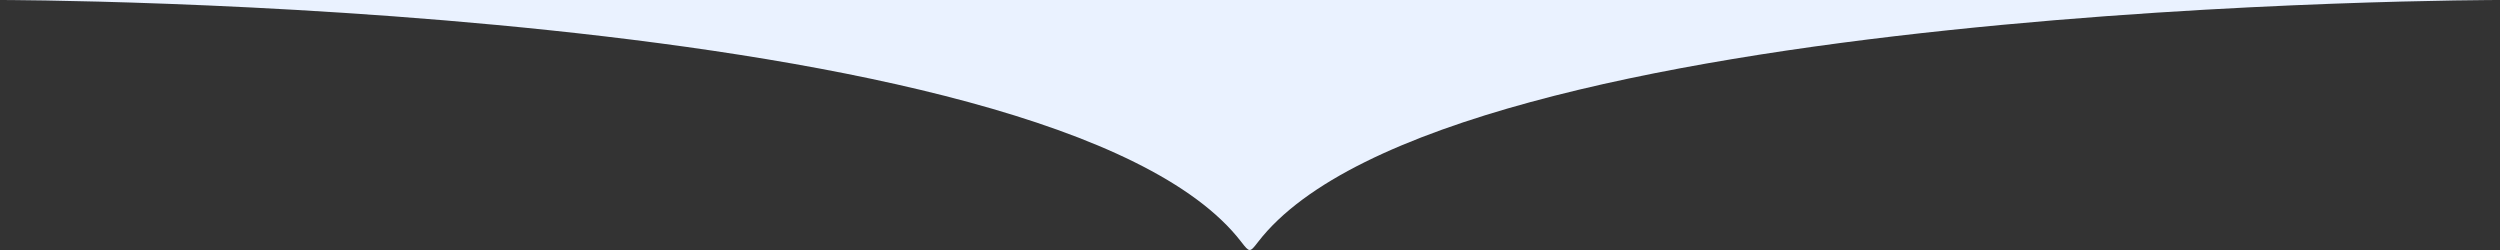 <svg xmlns="http://www.w3.org/2000/svg" width="640" height="64" viewBox="0 0 640 64">
  <rect x="0" y="0" width="640" height="64" fill="#333333" stroke="none"/>
  <defs>
    <style>
      .cls-1 {
        fill: #eaf2ff;
        fill-rule: evenodd;
      }
    </style>
  </defs>
  <path id="nayami_arw.svg" class="cls-1" d="M1108.77,5090.93C1061.18,5029.09,791,5029,791,5029h640s-270.21-.07-317.96,61.97C1110.96,5093.66,1110.9,5093.69,1108.77,5090.93Z" transform="translate(-791 -5029)"/>
</svg>
